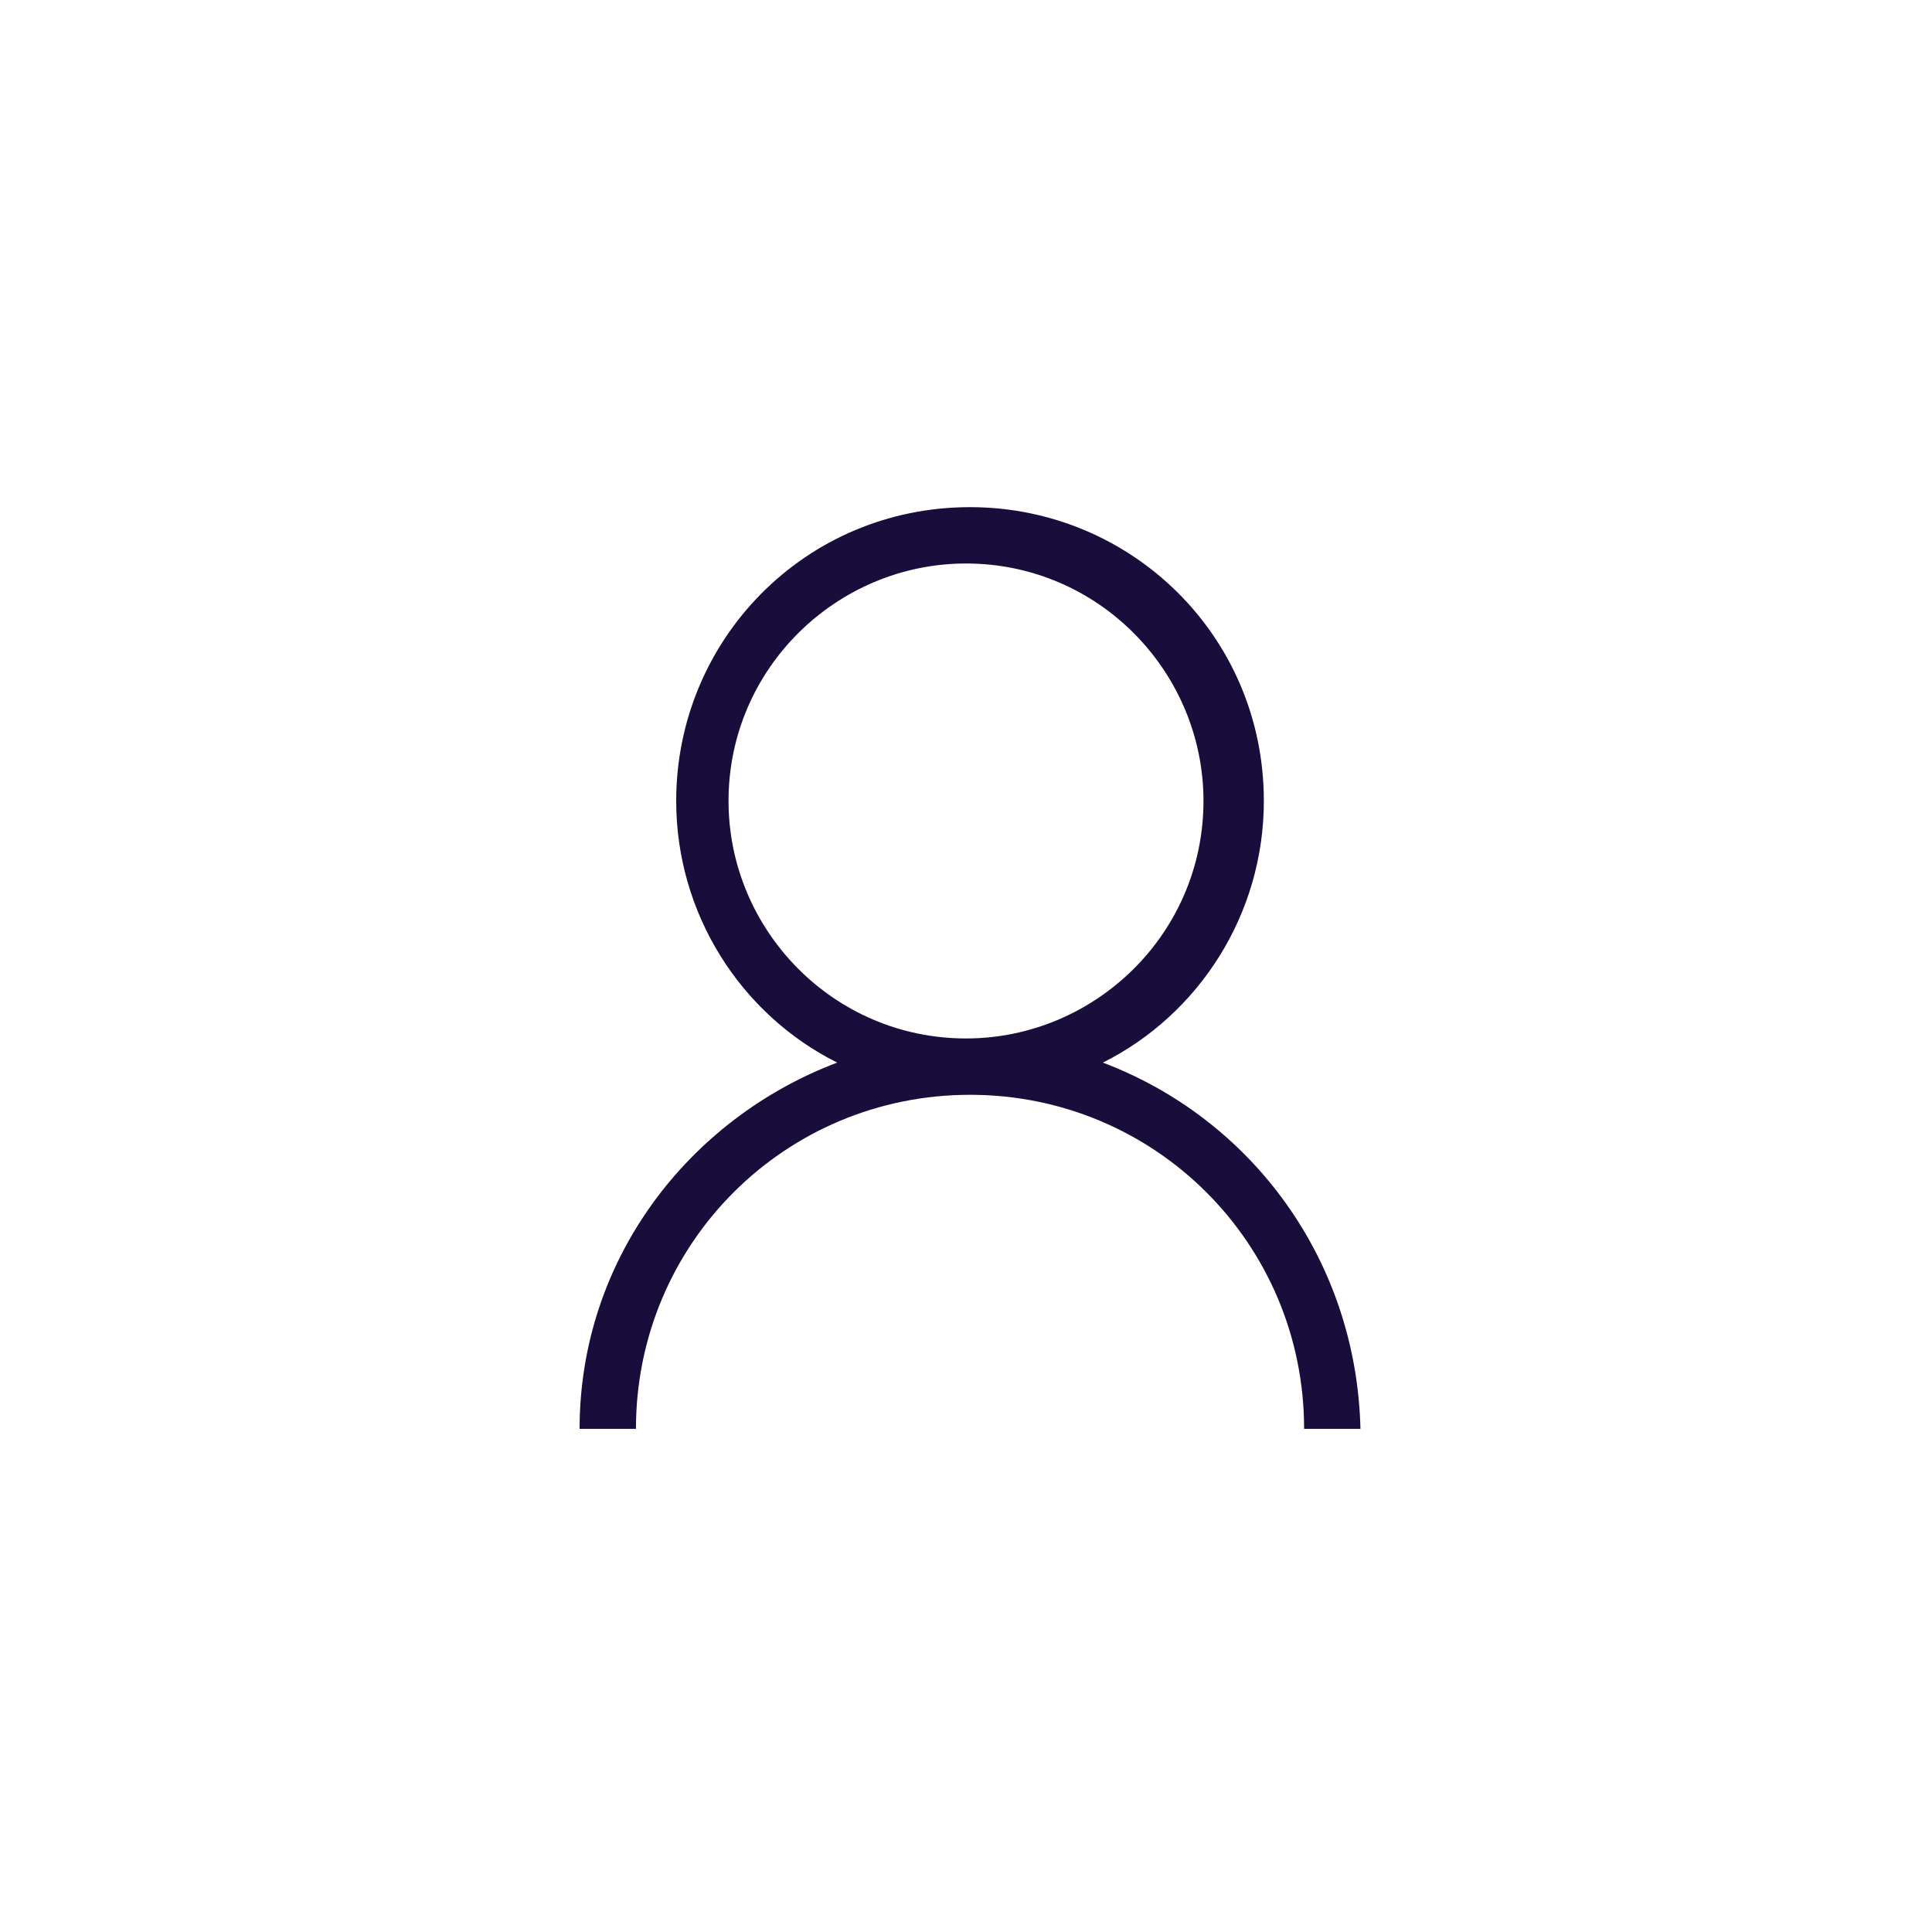 <svg xmlns="http://www.w3.org/2000/svg" xmlns:xlink="http://www.w3.org/1999/xlink" preserveAspectRatio="xMidYMid" width="48" height="48" viewBox="0 0 48 48">
<style type="text/css">
	.st0{fill:#180D3B;}
</style>
<path class="st0" d="M27.4,26.4c2.4-1.2,4-3.7,4-6.5c0-4.1-3.3-7.3-7.3-7.3c-4.1,0-7.3,3.3-7.3,7.3c0,2.8,1.6,5.3,4,6.5
	c-3.7,1.4-6.4,4.9-6.4,9.1h1.4c0-4.6,3.7-8.3,8.3-8.3c4.6,0,8.3,3.7,8.3,8.3h1.4C33.7,31.3,31.1,27.8,27.4,26.4z M18.1,19.9
	c0-3.3,2.7-5.9,5.9-5.9c3.3,0,5.9,2.7,5.9,5.9c0,3.3-2.7,5.9-5.9,5.9C20.7,25.8,18.1,23.1,18.1,19.9z"/>
</svg>
